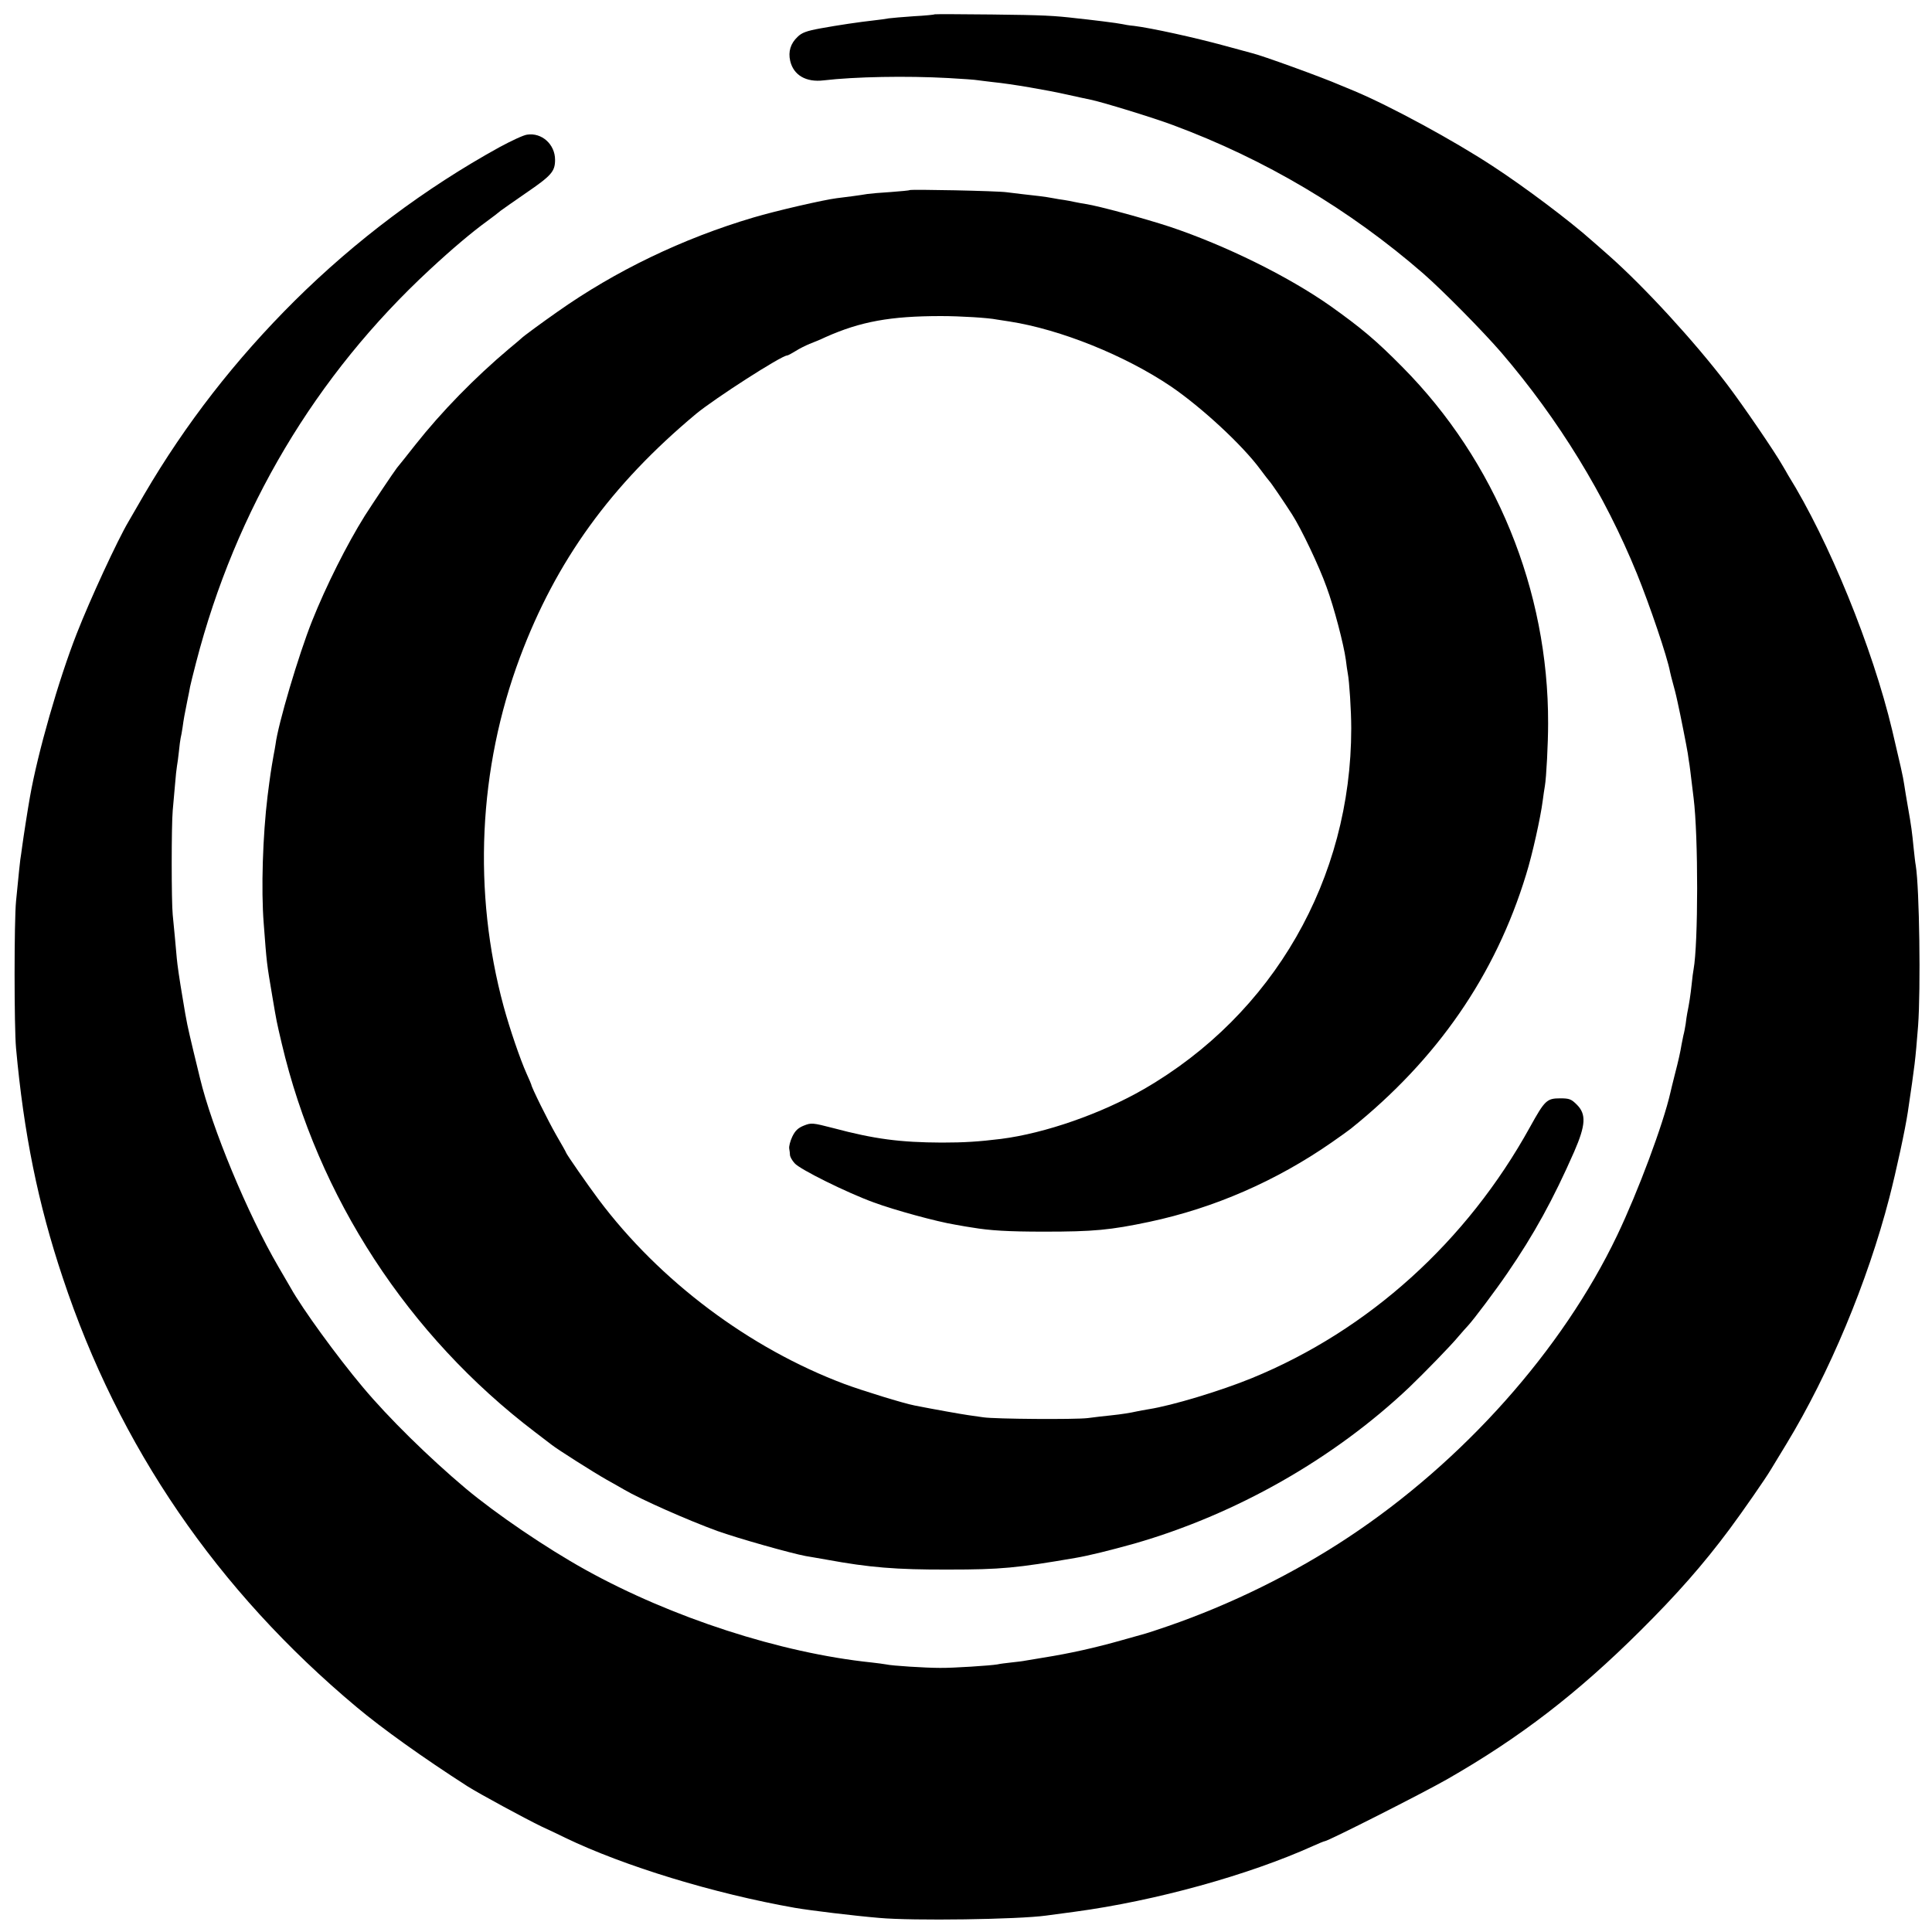 <?xml version="1.0" standalone="no"?>
<!DOCTYPE svg PUBLIC "-//W3C//DTD SVG 20010904//EN"
 "http://www.w3.org/TR/2001/REC-SVG-20010904/DTD/svg10.dtd">
<svg version="1.0" xmlns="http://www.w3.org/2000/svg"
 width="1000pt" height="1000pt" viewBox="0 0 1000 1000"
 preserveAspectRatio="xMidYMid meet">
<g transform="translate(0,1000) scale(0.1,-0.1)"
fill="#000000" stroke="none">
<path d="M4839 9926 c-2 -2 -51 -7 -109 -10 -58 -4 -116 -9 -130 -11 -14 -3
-46 -7 -72 -10 -81 -9 -189 -25 -282 -42 -71 -13 -96 -22 -118 -44 -36 -34
-49 -76 -38 -124 17 -74 82 -112 173 -101 162 19 429 24 646 12 73 -4 141 -9
150 -11 9 -1 45 -6 81 -10 92 -9 279 -41 385 -65 50 -11 104 -23 120 -26 56
-11 330 -95 425 -131 478 -177 915 -437 1296 -768 104 -91 308 -298 405 -410
297 -347 535 -735 702 -1145 65 -160 157 -430 171 -507 2 -10 9 -38 16 -63 7
-25 14 -53 16 -62 2 -10 6 -26 8 -36 13 -58 46 -224 52 -262 3 -25 8 -52 9
-60 1 -8 6 -44 10 -80 4 -36 9 -76 11 -90 25 -200 24 -755 0 -887 -2 -10 -7
-45 -10 -78 -6 -56 -13 -101 -23 -150 -2 -11 -6 -36 -8 -55 -3 -19 -8 -46 -12
-60 -3 -14 -7 -34 -9 -45 -7 -42 -16 -83 -36 -160 -11 -44 -21 -84 -22 -90
-37 -163 -167 -512 -276 -740 -283 -592 -797 -1169 -1391 -1562 -282 -187
-609 -348 -934 -460 -55 -19 -107 -36 -115 -38 -8 -2 -63 -18 -121 -34 -141
-40 -271 -69 -409 -91 -36 -6 -76 -13 -90 -15 -14 -3 -48 -7 -76 -10 -28 -3
-60 -7 -72 -10 -35 -6 -231 -19 -297 -18 -73 0 -249 11 -278 18 -12 2 -46 7
-75 10 -472 49 -1037 233 -1482 480 -207 115 -462 289 -620 421 -190 160 -399
365 -532 524 -133 158 -314 407 -374 515 -6 11 -35 60 -64 110 -159 273 -343
716 -405 975 -2 8 -17 71 -34 140 -32 135 -34 142 -55 270 -18 105 -28 177
-31 210 -3 42 -16 172 -21 225 -7 67 -7 465 0 540 3 33 8 94 12 135 3 41 8 84
10 95 2 11 7 45 10 75 3 30 7 62 9 70 2 8 7 33 10 55 6 45 10 65 25 140 6 28
12 59 14 71 2 11 16 67 31 125 205 792 618 1486 1210 2034 113 105 217 193
297 251 29 21 60 45 69 53 9 7 68 48 130 91 133 91 152 112 152 173 0 80 -69
142 -145 130 -18 -2 -82 -32 -143 -65 -386 -213 -744 -482 -1059 -794 -308
-306 -566 -638 -780 -1004 -36 -63 -73 -126 -81 -140 -56 -94 -199 -403 -268
-580 -93 -237 -202 -616 -242 -845 -10 -55 -34 -209 -40 -255 -3 -25 -8 -56
-10 -70 -3 -24 -6 -52 -22 -215 -10 -100 -10 -652 0 -760 40 -441 114 -807
242 -1189 290 -874 799 -1618 1521 -2222 131 -110 345 -263 574 -410 58 -37
300 -168 385 -209 44 -20 98 -46 120 -57 305 -147 770 -289 1190 -363 82 -14
305 -41 435 -52 174 -16 720 -8 865 12 17 2 84 11 149 20 416 56 897 189 1234
341 29 13 55 24 59 24 16 0 508 249 634 321 377 216 672 443 1000 769 188 187
324 341 461 525 67 90 187 263 213 307 6 9 42 70 82 135 221 364 419 837 532
1273 37 144 82 352 96 445 37 251 38 258 53 445 14 190 7 712 -12 830 -3 14
-7 54 -11 90 -8 81 -12 114 -30 215 -8 44 -16 96 -19 115 -5 37 -21 106 -62
280 -102 428 -328 982 -539 1321 -5 9 -18 32 -29 50 -39 69 -202 308 -287 420
-169 222 -427 503 -610 665 -31 27 -71 63 -90 79 -113 101 -348 278 -514 386
-201 132 -529 310 -715 388 -30 12 -64 27 -75 31 -89 39 -406 154 -455 165 -8
2 -71 19 -140 38 -157 43 -381 92 -470 103 -25 2 -52 7 -60 9 -8 2 -55 9 -105
15 -49 6 -108 13 -130 15 -118 14 -174 17 -441 20 -161 2 -294 2 -295 1z"/>
<path d="M4708 9016 c-1 -2 -46 -6 -98 -10 -52 -3 -106 -8 -120 -10 -34 -6
-117 -17 -160 -22 -65 -8 -314 -65 -431 -100 -365 -108 -714 -276 -1014 -488
-80 -56 -178 -128 -185 -136 -3 -3 -32 -28 -65 -55 -177 -149 -350 -326 -485
-497 -45 -57 -87 -110 -95 -119 -17 -22 -123 -180 -167 -249 -92 -147 -201
-364 -273 -545 -69 -173 -176 -533 -189 -639 -2 -12 -6 -37 -10 -56 -14 -80
-17 -100 -31 -210 -25 -204 -34 -484 -20 -660 16 -212 15 -202 45 -380 22
-130 21 -125 48 -240 187 -796 654 -1513 1312 -2013 41 -31 80 -61 85 -65 30
-24 221 -145 285 -181 41 -23 82 -46 90 -51 85 -50 326 -157 482 -214 106 -38
382 -116 458 -130 14 -2 63 -11 110 -19 218 -40 357 -52 630 -51 271 0 352 8
655 60 71 12 179 39 305 74 526 151 1032 438 1424 809 78 75 216 216 257 266
19 22 40 46 47 53 29 31 144 184 204 272 138 201 237 381 346 629 60 138 63
194 14 243 -29 29 -39 33 -86 33 -70 0 -80 -10 -157 -149 -327 -592 -834
-1051 -1439 -1299 -164 -67 -413 -142 -534 -161 -21 -4 -48 -8 -60 -11 -36 -8
-79 -15 -136 -21 -30 -3 -84 -9 -120 -14 -68 -8 -479 -5 -540 4 -19 3 -54 8
-77 11 -36 5 -182 31 -278 50 -58 11 -271 77 -363 111 -493 185 -958 534
-1274 956 -54 72 -168 236 -168 242 0 2 -23 43 -51 91 -43 75 -129 249 -129
261 0 2 -11 27 -24 56 -33 73 -88 234 -119 348 -161 593 -131 1232 84 1807
187 500 471 893 912 1261 97 80 442 302 471 302 4 0 23 10 44 23 20 13 53 29
72 37 19 7 58 23 85 36 180 80 335 108 595 108 102 0 247 -9 290 -18 8 -1 38
-6 65 -10 264 -41 599 -176 837 -337 158 -108 368 -302 461 -428 23 -31 44
-58 47 -61 7 -6 75 -106 118 -173 48 -75 140 -268 178 -375 39 -105 89 -297
100 -377 3 -27 8 -59 10 -70 8 -40 18 -193 18 -285 0 -779 -403 -1480 -1073
-1867 -220 -127 -512 -229 -740 -258 -114 -14 -190 -19 -306 -19 -216 1 -348
18 -562 75 -108 28 -114 28 -152 13 -30 -12 -45 -26 -60 -57 -11 -23 -18 -51
-16 -62 2 -11 4 -27 4 -35 1 -8 11 -27 24 -41 26 -31 270 -152 410 -203 106
-39 324 -99 422 -115 33 -6 73 -13 89 -15 89 -15 182 -21 371 -21 255 0 341 8
545 51 334 71 657 212 943 411 43 30 88 62 99 71 447 359 748 794 907 1315 32
102 75 296 86 382 4 28 8 61 11 75 8 45 17 223 17 325 2 690 -272 1359 -754
1845 -137 139 -214 203 -374 317 -218 153 -540 312 -829 409 -131 43 -369 108
-436 118 -19 3 -46 8 -60 11 -14 3 -38 8 -53 10 -16 2 -40 6 -55 9 -15 3 -47
8 -72 11 -72 8 -122 14 -170 20 -49 7 -496 16 -502 11z"/>
</g>
</svg>
